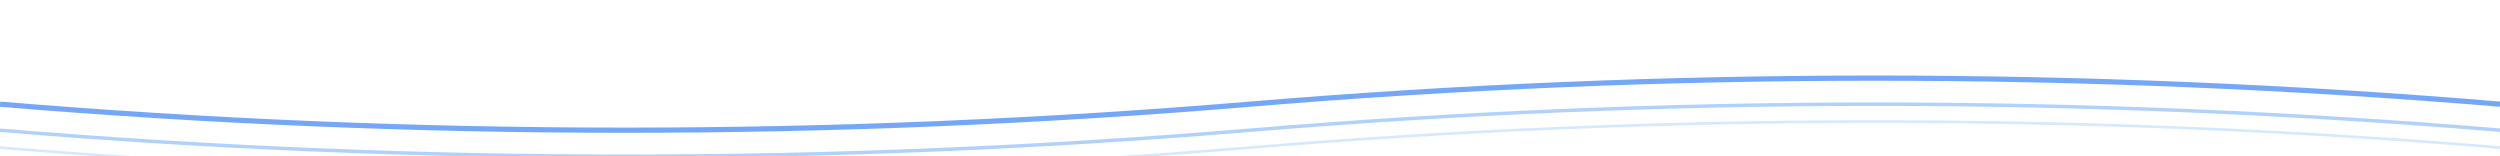 <svg width="100%" height="90" viewBox="0 0 1440 90" fill="none" xmlns="http://www.w3.org/2000/svg">
  <path d="M0 60 Q 360 90 720 60 T 1440 60" stroke="#3b82f6" stroke-width="3" fill="none" opacity="0.7"/>
  <path d="M0 75 Q 360 105 720 75 T 1440 75" stroke="#60a5fa" stroke-width="2" fill="none" opacity="0.5"/>
  <path d="M0 85 Q 360 115 720 85 T 1440 85" stroke="#93c5fd" stroke-width="1.5" fill="none" opacity="0.4"/>
</svg> 